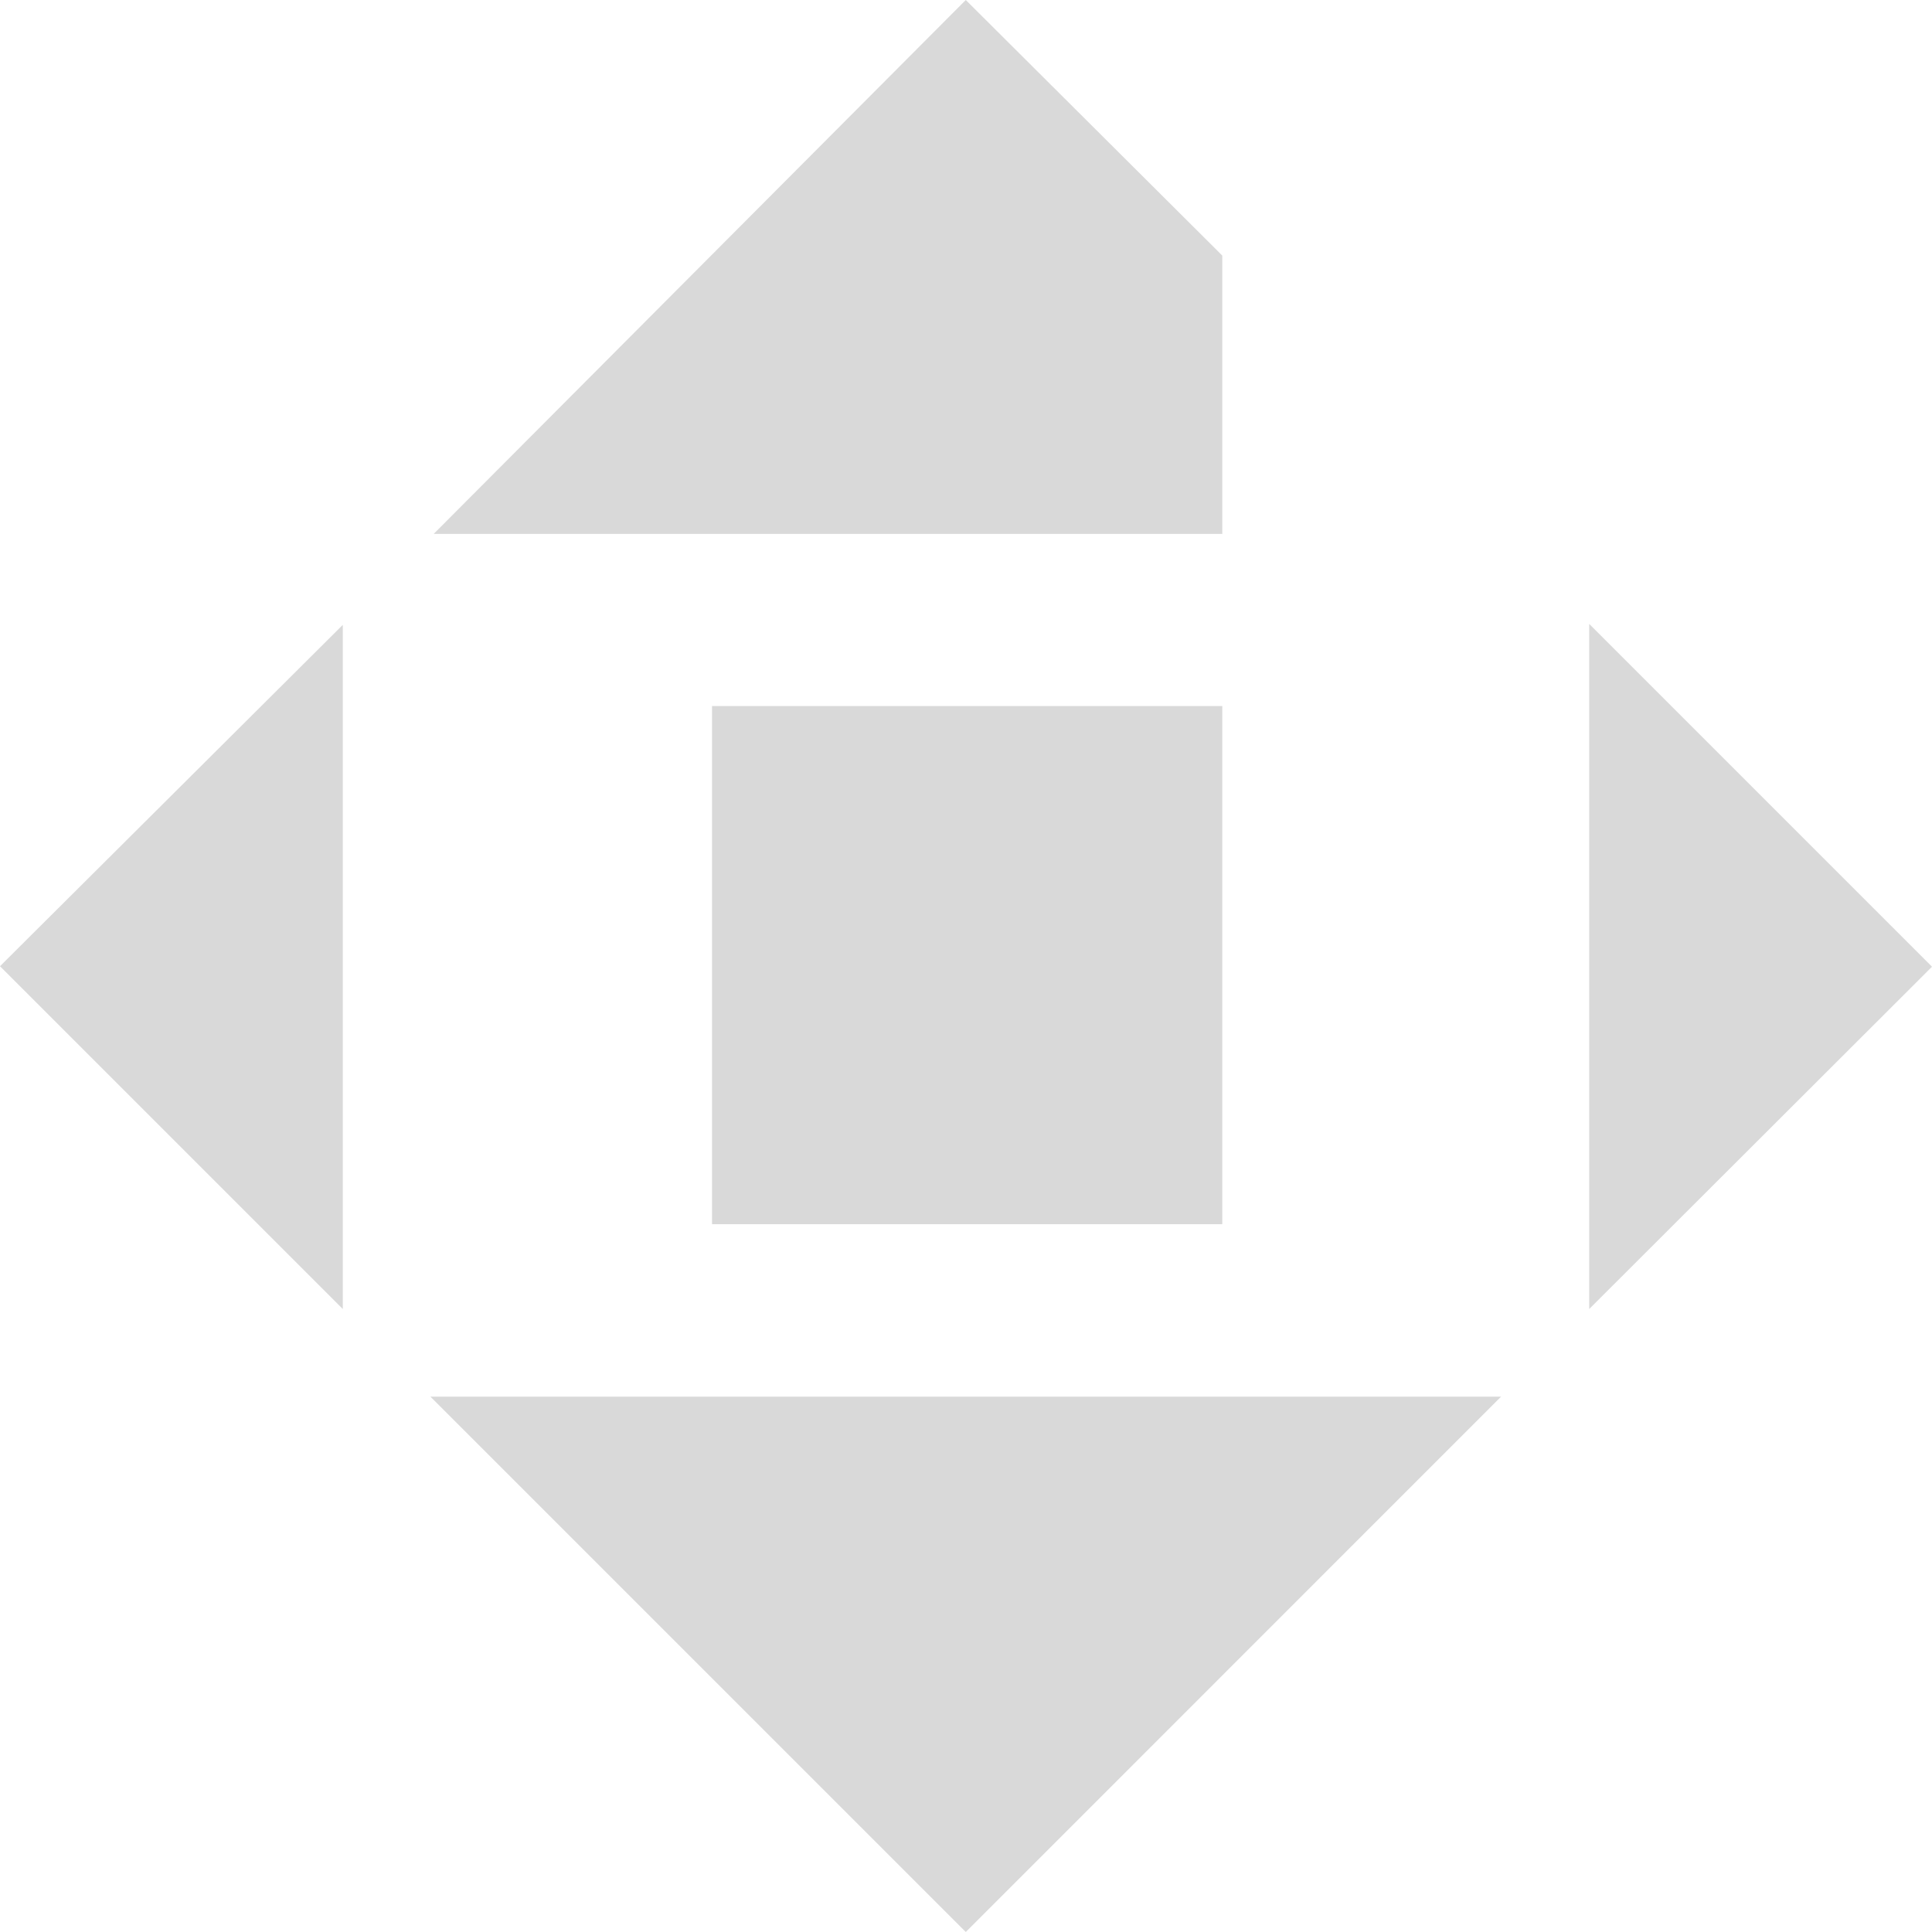 <svg width="35" height="35" fill="none" xmlns="http://www.w3.org/2000/svg"><path d="m17.496 35 9.697-9.698H7.798L17.496 35ZM0 17.504l6.21 6.21V11.32L0 17.504Zm22.143-4.714h-9.244v9.387h9.244V12.79Zm6.647 10.924L35 17.513l-6.21-6.21v12.411ZM7.857 9.672h14.286V4.63L17.496 0 7.857 9.672Z" fill="#D9D9D9"/></svg>